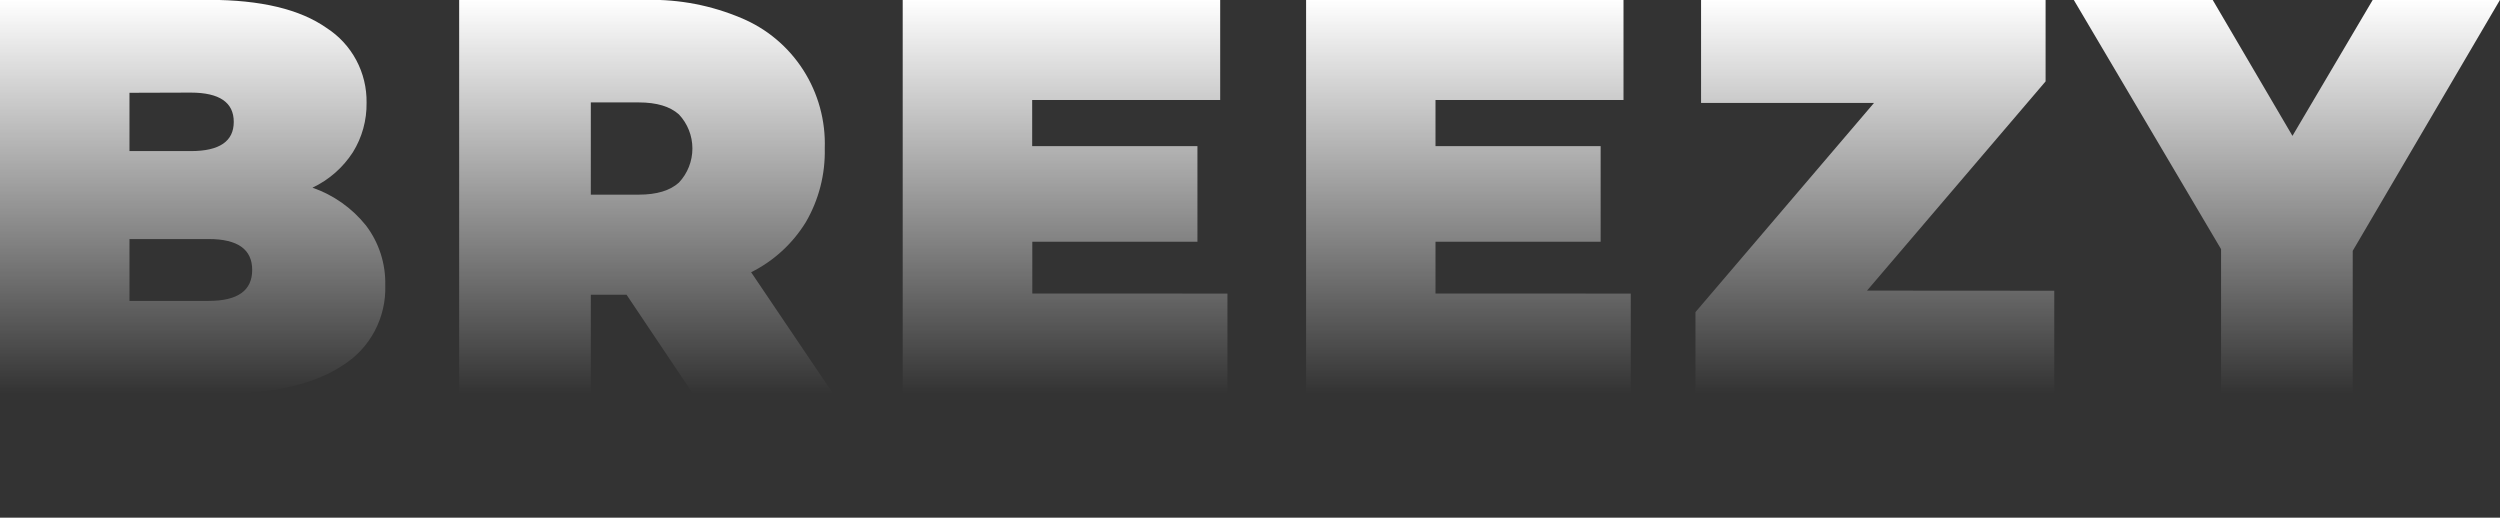 <svg width="1130" height="234" viewBox="0 0 1130 234" fill="none" xmlns="http://www.w3.org/2000/svg">
<rect x="0" y="0" width="1130" height="234" fill="#333333" stroke="none"/>
<g clip-path="url(#clip0_252_1186)">
<path d="M165.428 101.93C171.29 109.657 174.363 119.168 174.141 128.893C174.386 136.095 172.744 143.235 169.378 149.593C166.013 155.951 161.044 161.302 154.973 165.107C142.194 173.655 123.694 177.929 99.472 177.929H0V-0.066H94.331C117.856 -0.066 135.63 4.179 147.654 12.668C153.272 16.278 157.88 21.279 161.037 27.193C164.194 33.107 165.796 39.737 165.69 46.453C165.81 54.353 163.661 62.121 159.503 68.819C155.012 75.768 148.685 81.314 141.235 84.833C150.735 88.124 159.12 94.05 165.428 101.93ZM58.521 41.944V68.292H86.257C99.191 68.292 105.658 63.891 105.658 55.089C105.658 46.287 99.191 41.876 86.257 41.856L58.521 41.944ZM113.993 122.013C113.993 112.703 107.439 108.048 94.331 108.048H58.521V136.007H94.331C107.439 136.007 113.993 131.342 113.993 122.013Z" fill="url(#paint0_linear_252_1186)"/>
<path d="M283.196 133.213H267.048V177.946H207.54V-0.049H292.519C307.105 -0.343 321.589 2.45 335.038 8.148C346.552 12.921 356.341 21.132 363.09 31.677C369.839 42.222 373.225 54.596 372.793 67.138C373.066 78.821 370.099 90.349 364.226 100.425C358.248 110.149 349.686 117.989 339.51 123.055L376.569 177.946H313.197L283.196 133.213ZM306.895 51.739C302.849 48.109 296.798 46.294 288.743 46.294H267.048V87.982H288.743C296.817 87.982 302.868 86.158 306.895 82.508C310.794 78.35 312.967 72.845 312.967 67.124C312.967 61.402 310.794 55.897 306.895 51.739Z" fill="url(#paint1_linear_252_1186)"/>
<path d="M554.805 132.699V177.929H408.022V-0.066H551.523V45.194H466.544V66.038H541.242V109.249H466.602V132.669L554.805 132.699Z" fill="url(#paint2_linear_252_1186)"/>
<path d="M737.108 132.699V177.929H590.354V-0.066H733.826V45.194H648.847V66.038H723.487V109.249H648.847V132.669L737.108 132.699Z" fill="url(#paint3_linear_252_1186)"/>
<path d="M928.529 131.41V177.929H766.354V141.071L847.064 46.511H768.88V-0.066H924.608V36.792L843.898 131.352L928.529 131.41Z" fill="url(#paint4_linear_252_1186)"/>
<path d="M1063.43 113.377V177.929H1003.92V112.615L937.329 -0.066H1000.12L1036.19 61.412L1072.49 -0.066H1130L1063.43 113.377Z" fill="url(#paint5_linear_252_1186)"/>
</g>
<defs>
<linearGradient id="paint0_linear_252_1186" x1="87.082" y1="-0.066" x2="87.082" y2="177.929" gradientUnits="userSpaceOnUse">
<stop stop-color="white"/>
<stop offset="1" stop-color="white" stop-opacity="0"/>
</linearGradient>
<linearGradient id="paint1_linear_252_1186" x1="292.054" y1="-0.07" x2="292.054" y2="177.946" gradientUnits="userSpaceOnUse">
<stop stop-color="white"/>
<stop offset="1" stop-color="white" stop-opacity="0"/>
</linearGradient>
<linearGradient id="paint2_linear_252_1186" x1="481.414" y1="-0.066" x2="481.414" y2="177.929" gradientUnits="userSpaceOnUse">
<stop stop-color="white"/>
<stop offset="1" stop-color="white" stop-opacity="0"/>
</linearGradient>
<linearGradient id="paint3_linear_252_1186" x1="663.731" y1="-0.066" x2="663.731" y2="177.929" gradientUnits="userSpaceOnUse">
<stop stop-color="white"/>
<stop offset="1" stop-color="white" stop-opacity="0"/>
</linearGradient>
<linearGradient id="paint4_linear_252_1186" x1="847.441" y1="-0.066" x2="847.441" y2="177.929" gradientUnits="userSpaceOnUse">
<stop stop-color="white"/>
<stop offset="1" stop-color="white" stop-opacity="0"/>
</linearGradient>
<linearGradient id="paint5_linear_252_1186" x1="1033.66" y1="-0.066" x2="1033.66" y2="177.929" gradientUnits="userSpaceOnUse">
<stop stop-color="white"/>
<stop offset="1" stop-color="white" stop-opacity="0"/>
</linearGradient>
<clipPath id="clip0_252_1186">
<rect width="1130" height="234" fill="white"/>
</clipPath>
</defs>
</svg>
